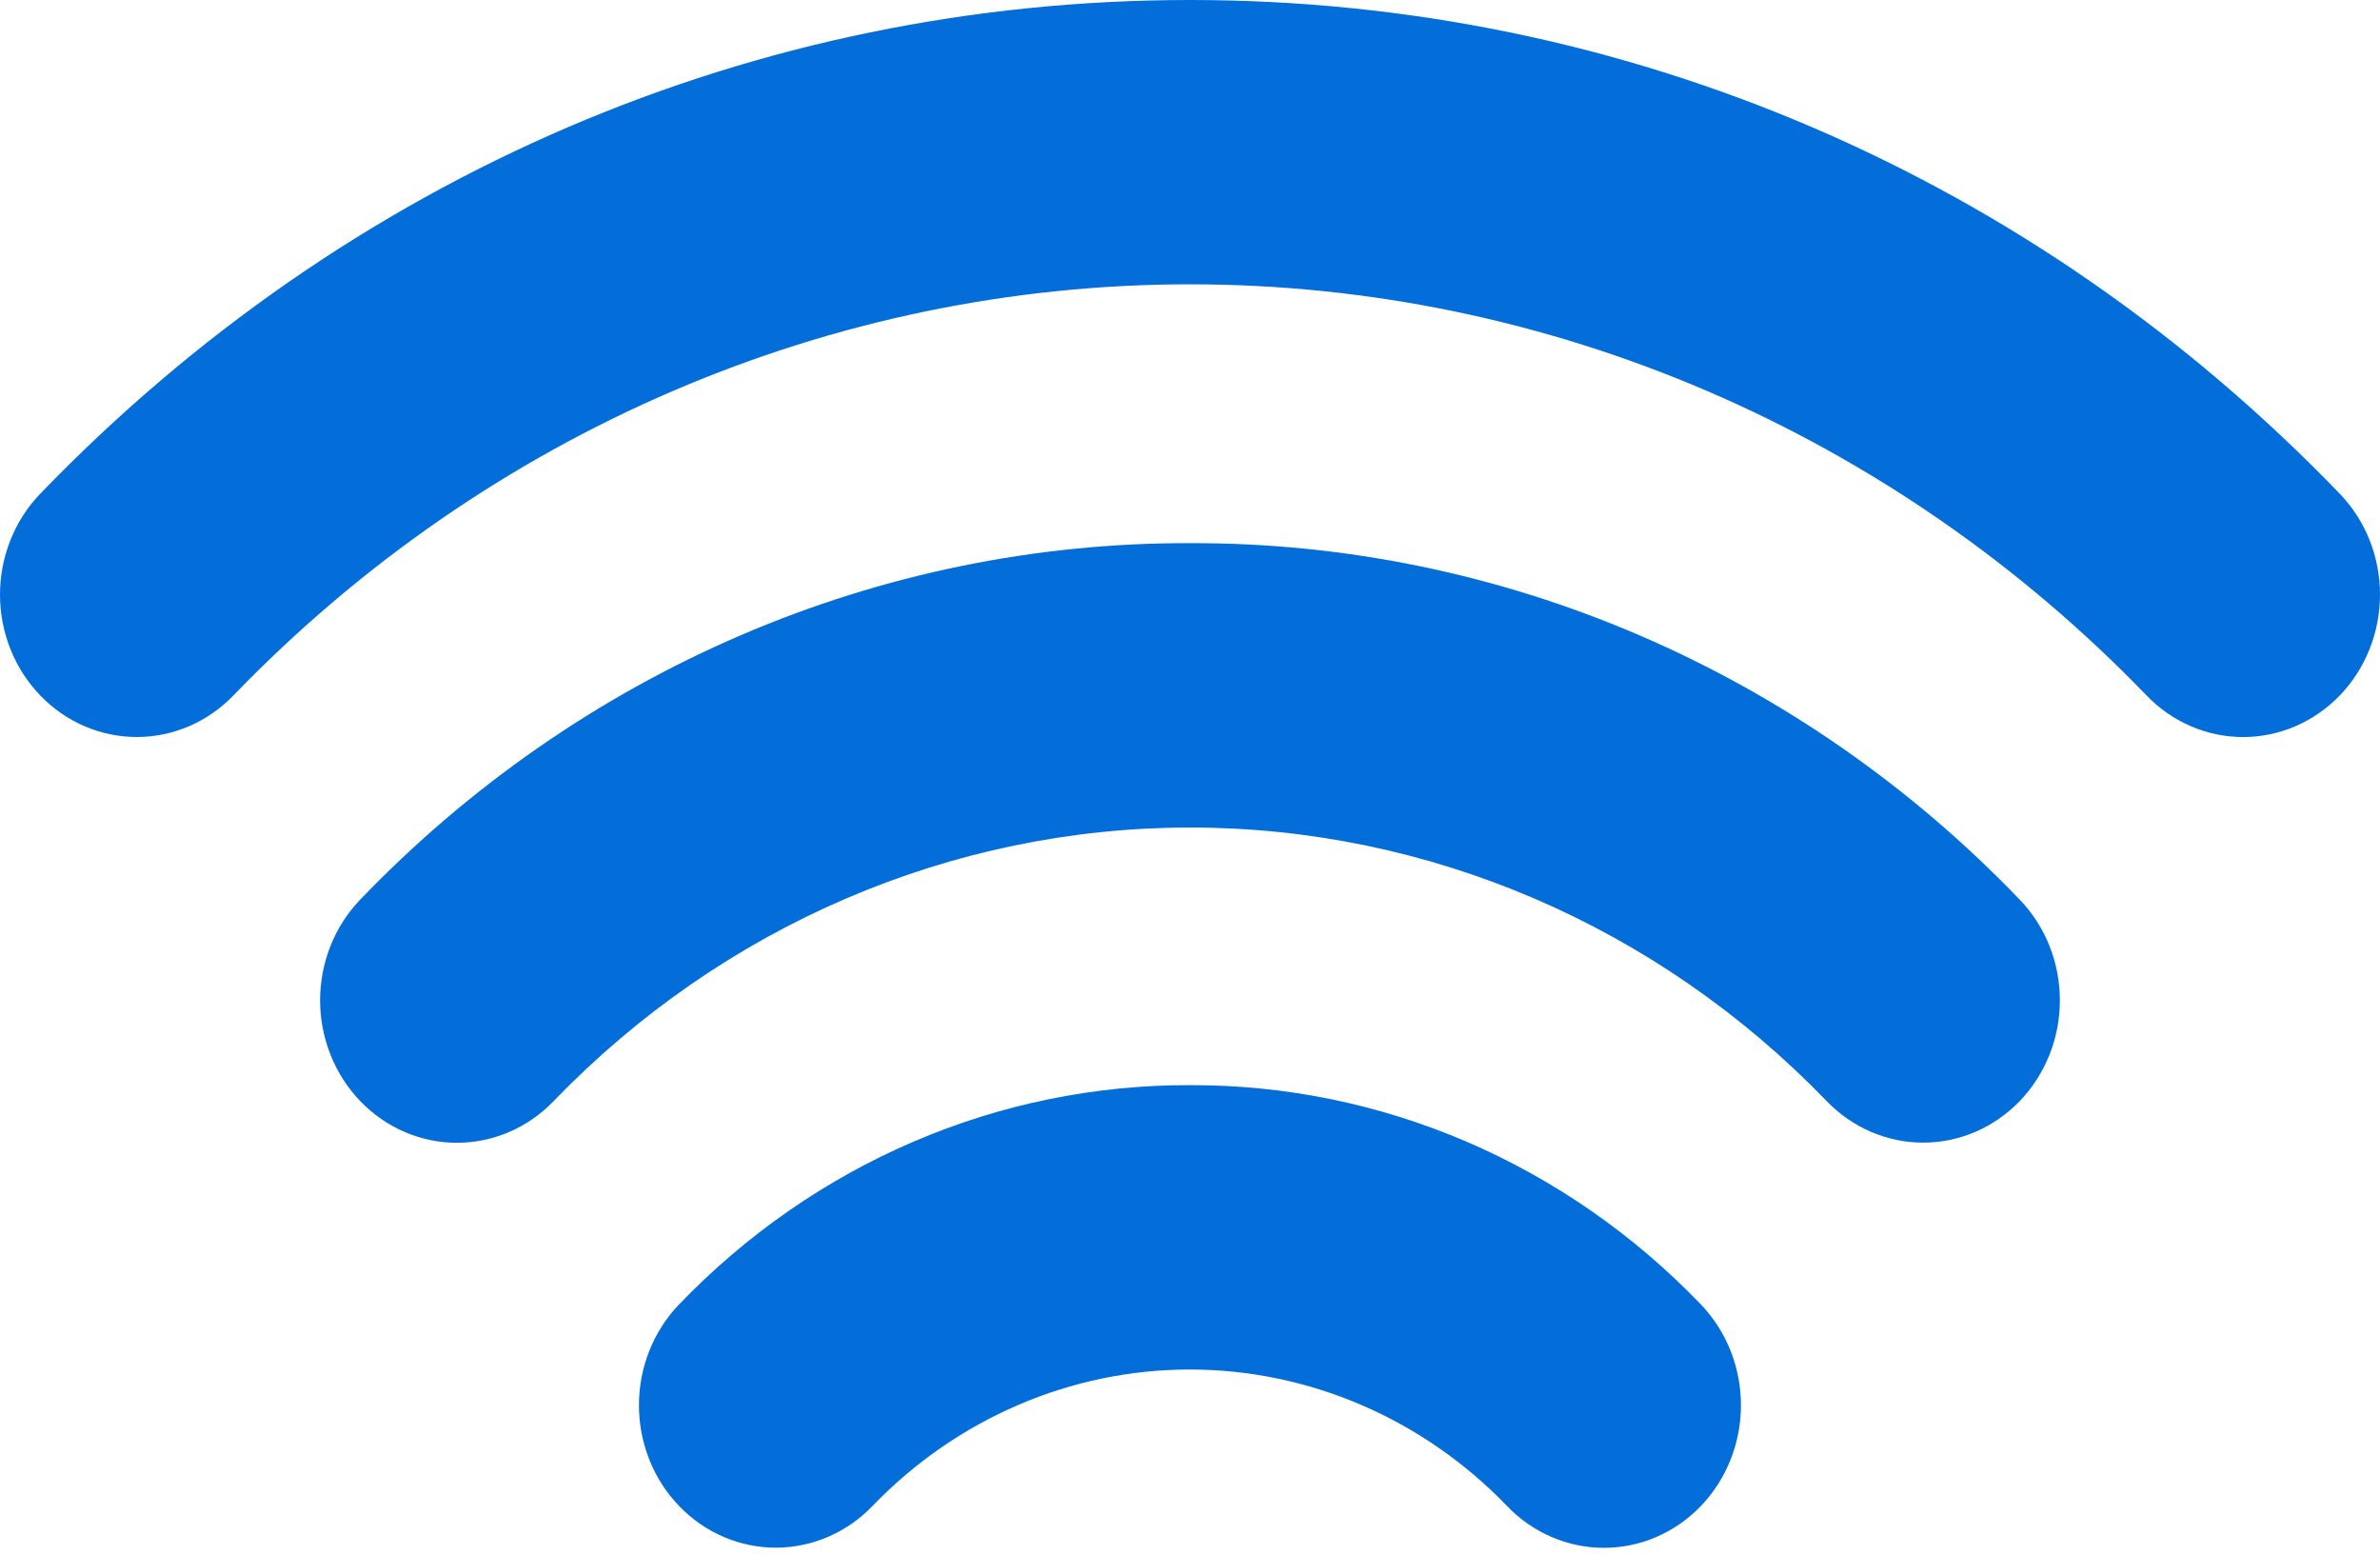 <svg width="49" height="32" viewBox="0 0 49 32" fill="none" xmlns="http://www.w3.org/2000/svg">
<path d="M24.5 22.336C22.546 22.329 20.61 22.725 18.804 23.5C16.998 24.276 15.357 25.416 13.976 26.854C13.449 27.405 13.153 28.151 13.155 28.929C13.156 29.707 13.454 30.452 13.984 31.001C14.513 31.55 15.23 31.857 15.977 31.856C16.724 31.854 17.441 31.544 17.968 30.993C19.702 29.197 22.049 28.189 24.495 28.189C26.941 28.189 29.288 29.197 31.022 30.993C31.283 31.267 31.593 31.484 31.935 31.632C32.277 31.781 32.644 31.858 33.014 31.859C33.384 31.86 33.751 31.786 34.094 31.639C34.437 31.493 34.748 31.277 35.011 31.006C35.274 30.734 35.482 30.411 35.625 30.055C35.768 29.7 35.842 29.318 35.843 28.933C35.844 28.547 35.772 28.165 35.632 27.809C35.491 27.452 35.284 27.128 35.023 26.854C33.642 25.416 32.001 24.276 30.195 23.5C28.389 22.725 26.453 22.329 24.5 22.336Z" fill="#036EDA"></path>
<path d="M24.499 11.18C21.327 11.171 18.184 11.815 15.251 13.075C12.319 14.335 9.654 16.185 7.412 18.521C7.151 18.793 6.944 19.117 6.803 19.473C6.662 19.829 6.59 20.21 6.59 20.595C6.591 20.98 6.665 21.361 6.807 21.717C6.949 22.073 7.157 22.395 7.419 22.667C7.681 22.939 7.992 23.154 8.334 23.301C8.676 23.448 9.043 23.523 9.413 23.522C9.783 23.521 10.149 23.445 10.49 23.297C10.832 23.149 11.142 22.932 11.403 22.659C14.884 19.056 19.594 17.033 24.503 17.033C29.413 17.033 34.123 19.056 37.603 22.659C38.131 23.209 38.846 23.518 39.593 23.519C39.962 23.519 40.328 23.444 40.67 23.297C41.011 23.15 41.322 22.934 41.583 22.663C41.845 22.391 42.052 22.068 42.194 21.713C42.336 21.358 42.409 20.977 42.409 20.592C42.409 20.208 42.337 19.827 42.196 19.471C42.055 19.116 41.847 18.793 41.586 18.521C39.344 16.185 36.68 14.334 33.747 13.074C30.815 11.814 27.672 11.17 24.499 11.18Z" fill="#036EDA"></path>
<path d="M48.179 10.17C41.856 3.61 33.446 0 24.5 0C15.553 0 7.146 3.61 0.821 10.17C0.294 10.721 -0.001 11.467 5.3769e-06 12.244C0.001 13.022 0.3 13.767 0.829 14.316C1.358 14.864 2.075 15.172 2.822 15.17C3.569 15.169 4.285 14.858 4.813 14.307C10.043 8.892 17.121 5.852 24.5 5.852C31.878 5.852 38.956 8.892 44.186 14.307C44.714 14.859 45.43 15.169 46.177 15.171C46.924 15.172 47.641 14.865 48.171 14.316C48.7 13.768 48.998 13.022 49 12.245C49.002 11.467 48.706 10.721 48.179 10.17Z" fill="#036EDA"></path>
</svg>
